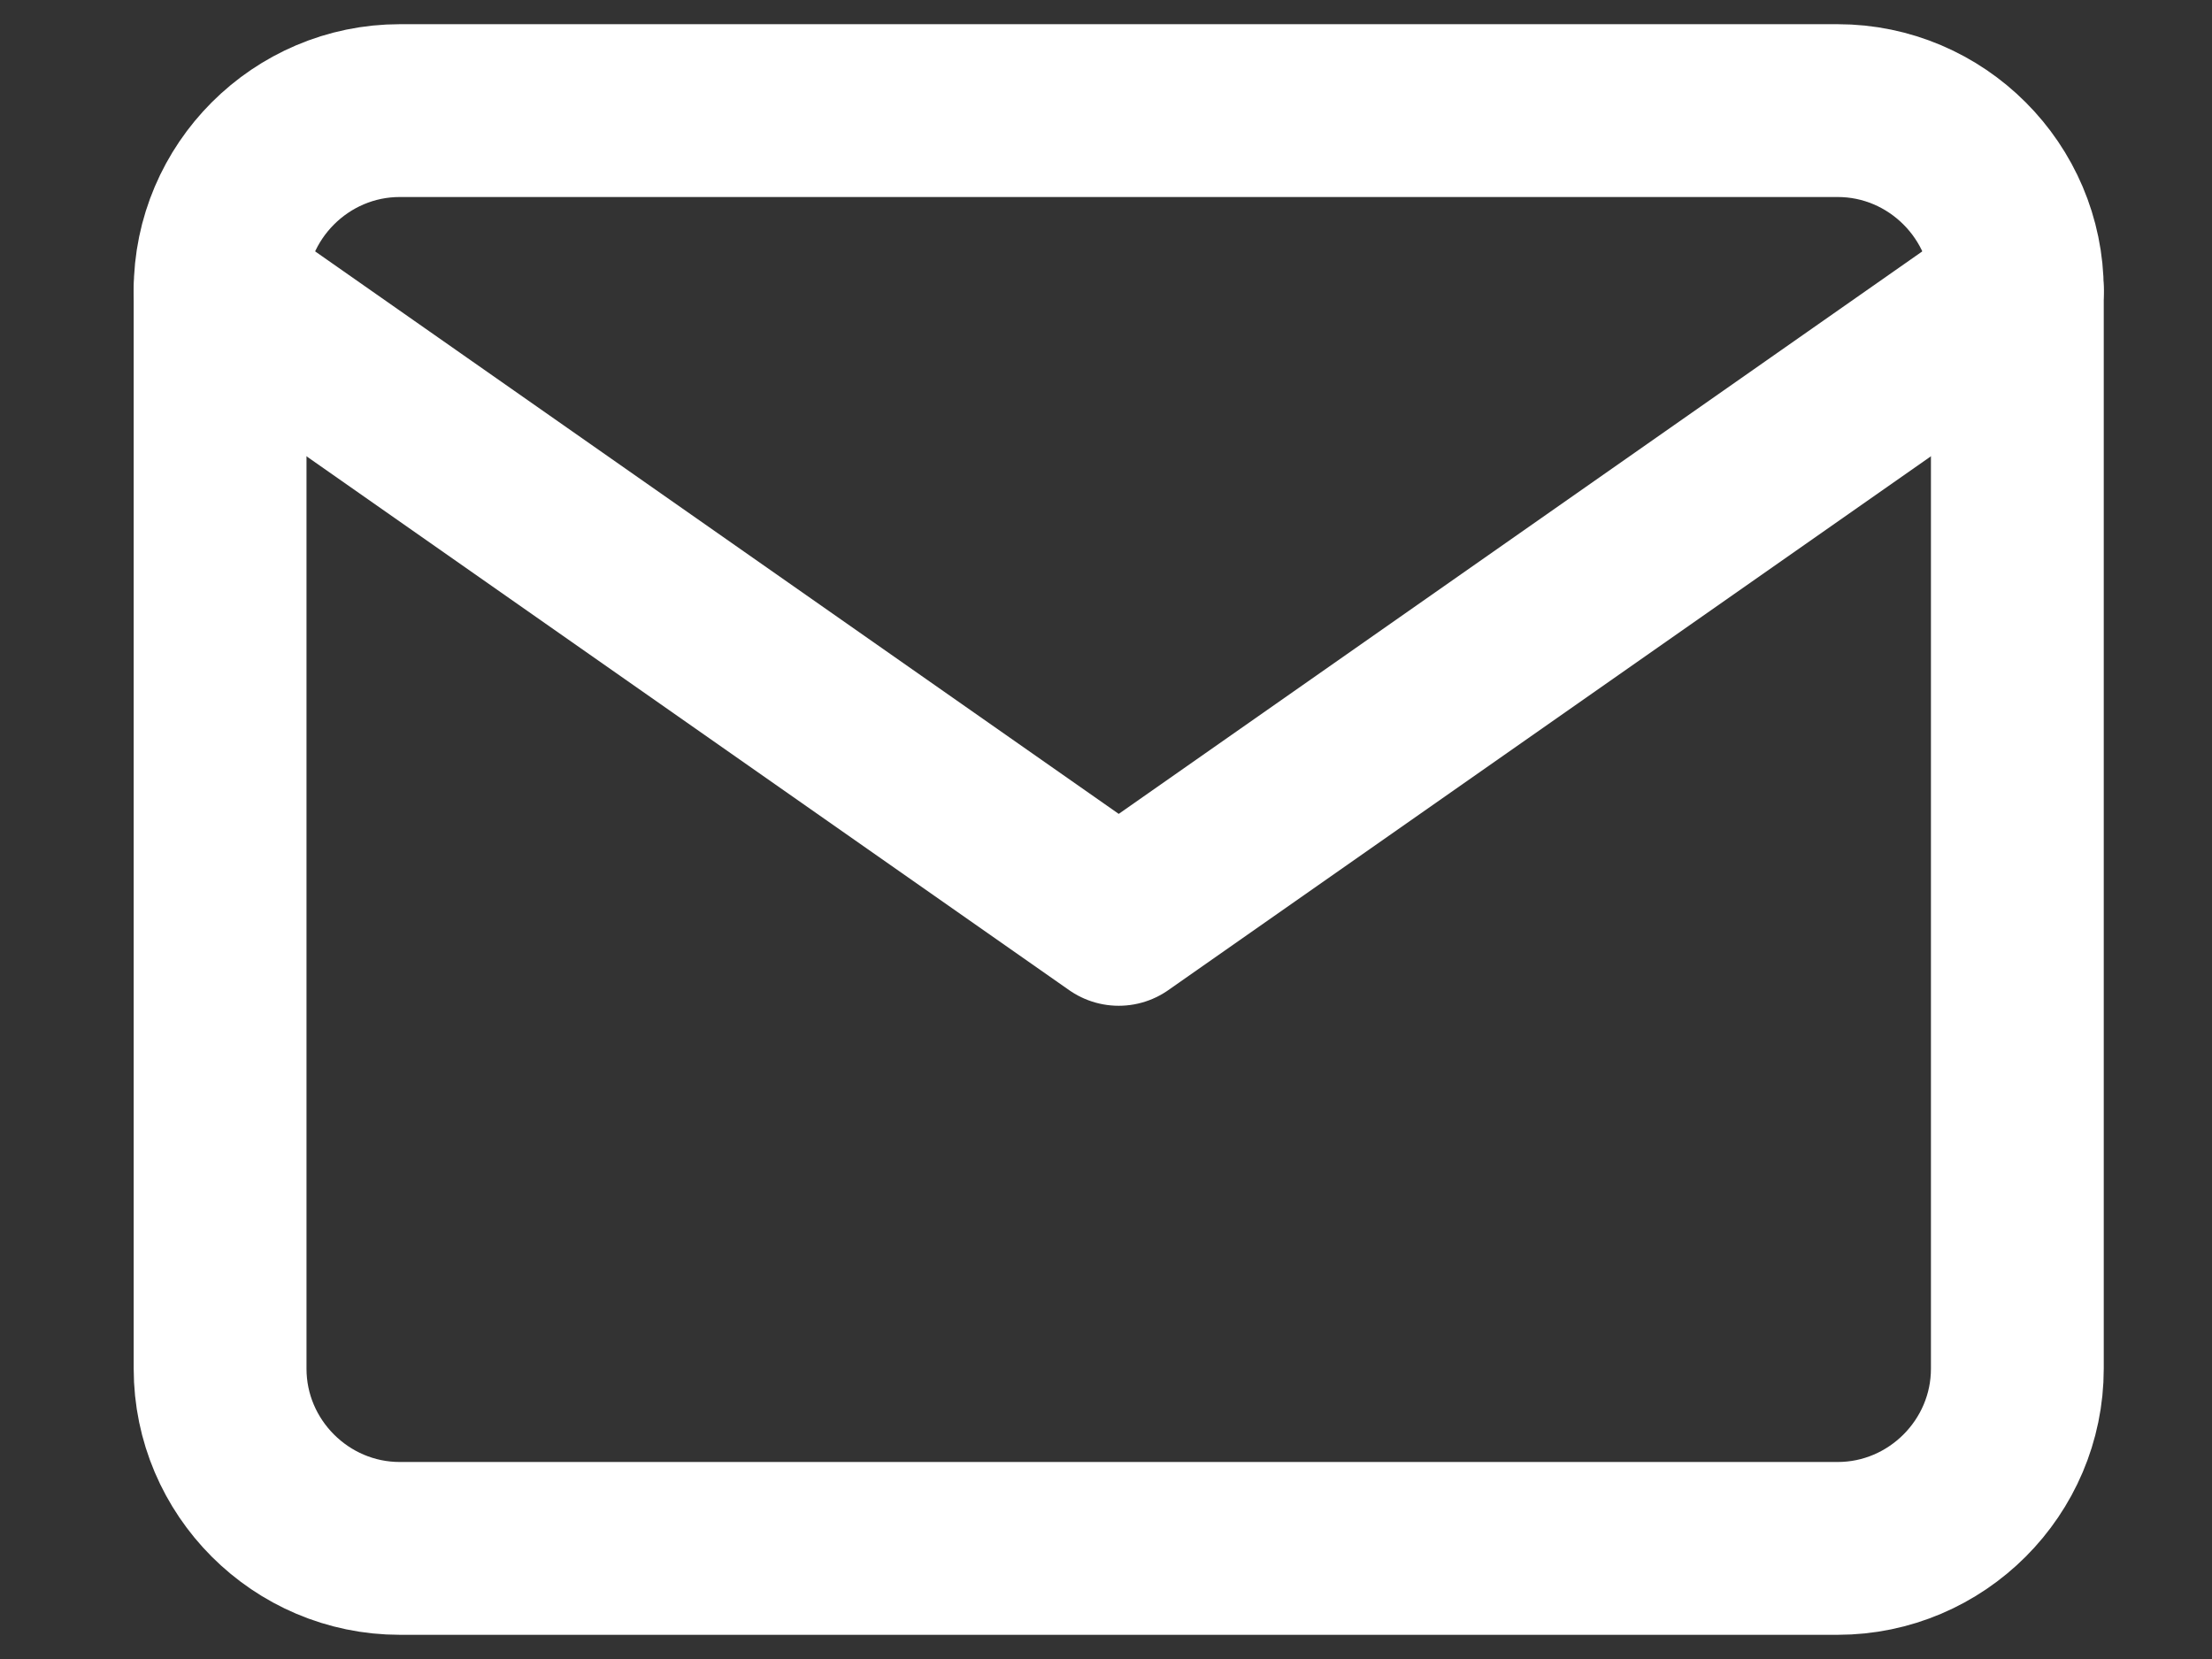 <?xml version="1.0" encoding="UTF-8"?>
<svg xmlns="http://www.w3.org/2000/svg" width="16" height="12" viewBox="0 0 16 12" fill="none">
  <rect x="0" y="0" width="16" height="12" fill="#333333" stroke="none"/>
  <path d="M2.892 0.8H13.292C14.007 0.8 14.592 1.385 14.592 2.1V9.9C14.592 10.615 14.007 11.2 13.292 11.2H2.892C2.177 11.2 1.592 10.615 1.592 9.9V2.1C1.592 1.385 2.177 0.8 2.892 0.8Z" stroke="white" stroke-width="1.25" stroke-linecap="round" stroke-linejoin="round"></path>
  <path d="M14.592 2.1L8.092 6.65L1.592 2.1" stroke="white" stroke-width="1.25" stroke-linecap="round" stroke-linejoin="round"></path>
</svg>
